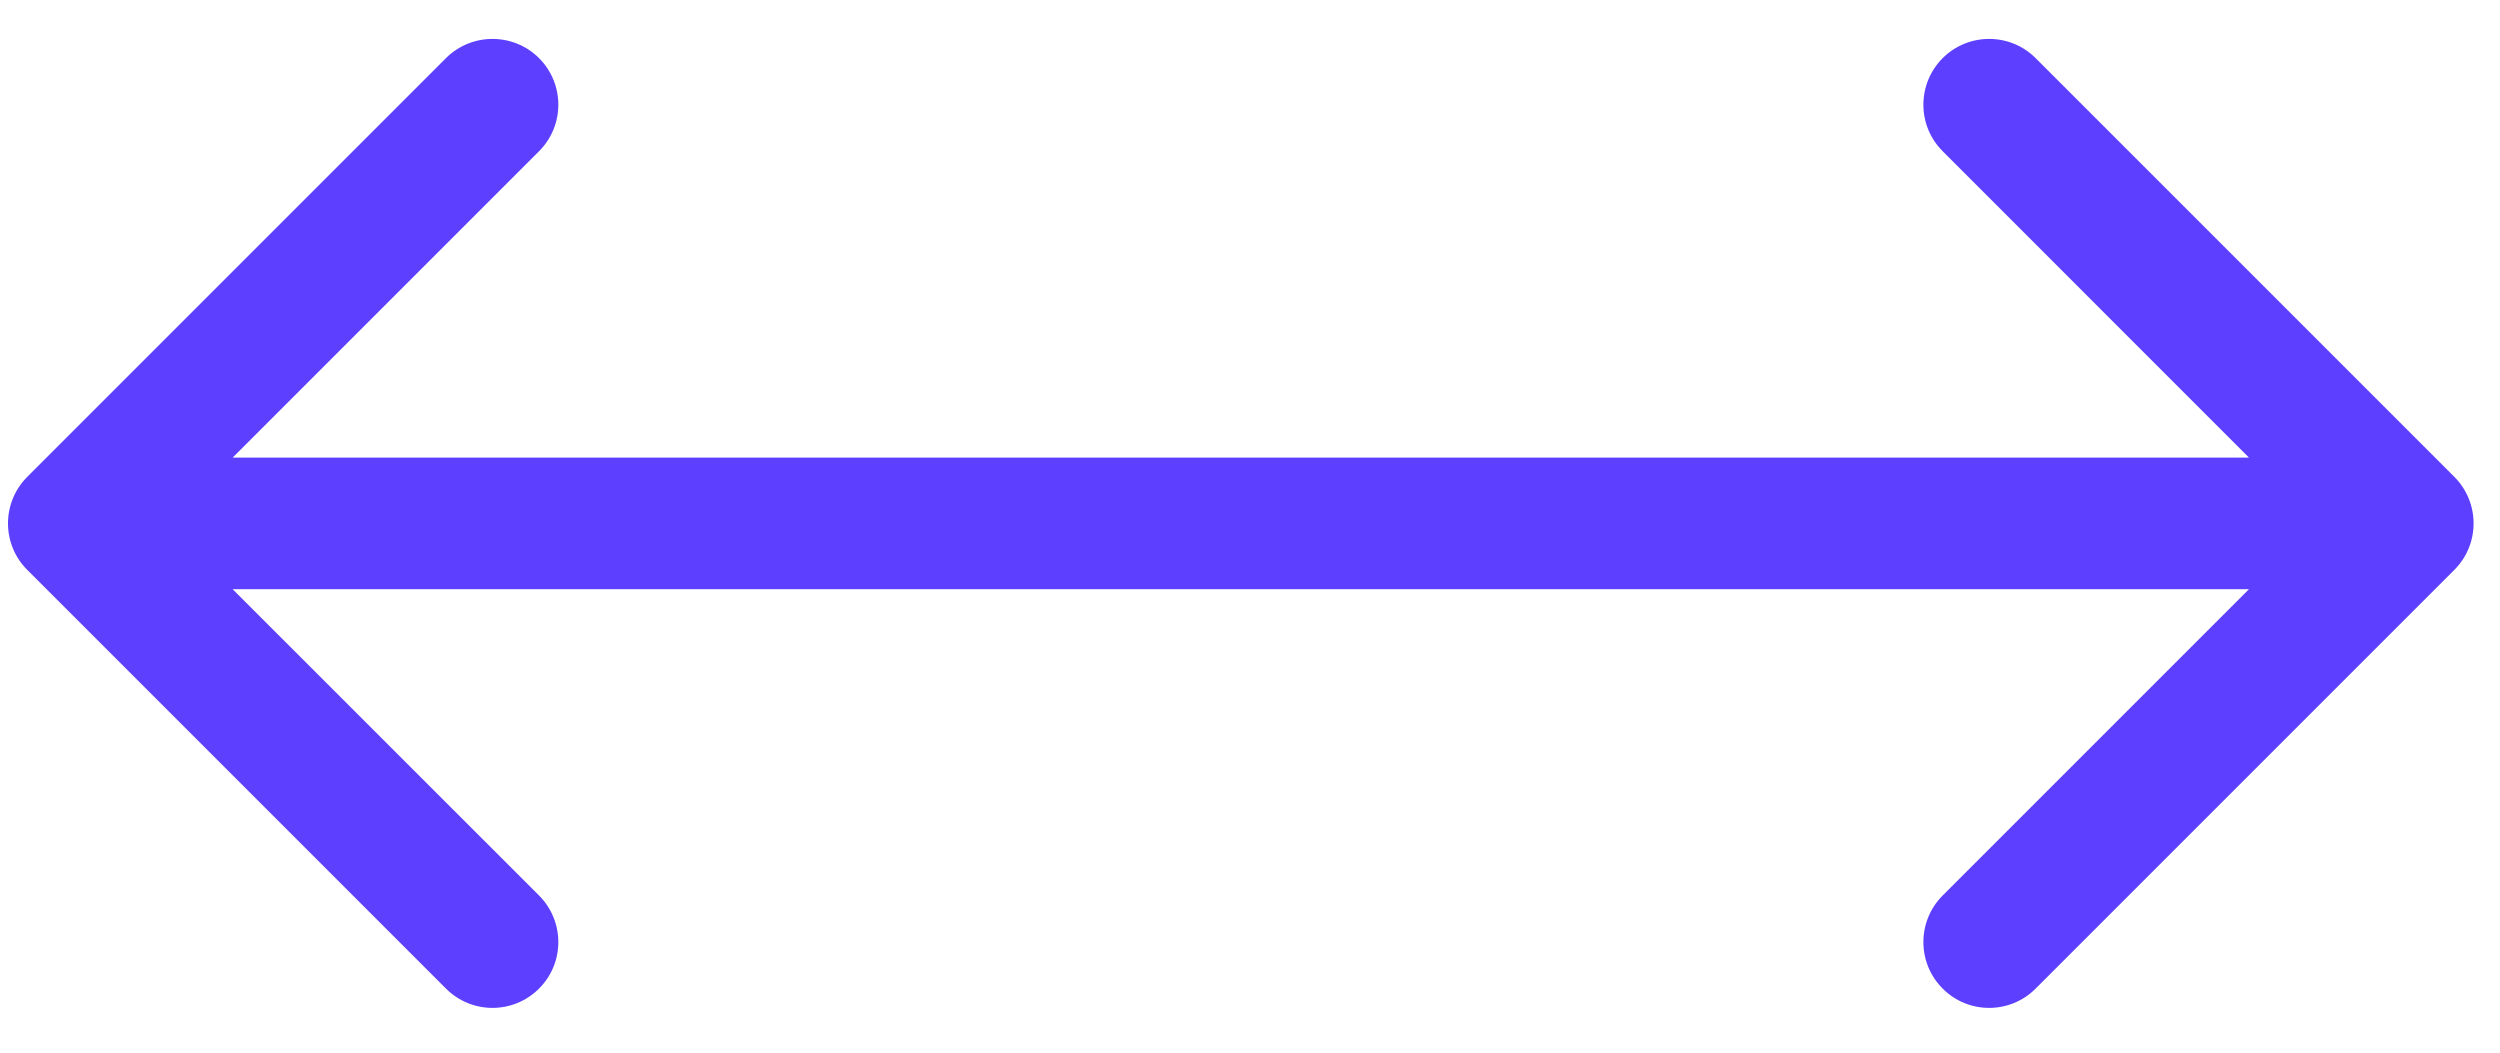 <?xml version="1.0" encoding="UTF-8"?> <svg xmlns="http://www.w3.org/2000/svg" width="19" height="8" viewBox="0 0 19 8" fill="none"> <path d="M0.207 3.624C0.012 3.82 0.012 4.136 0.207 4.331L3.389 7.513C3.585 7.709 3.901 7.709 4.097 7.513C4.292 7.318 4.292 7.002 4.097 6.806L1.268 3.978L4.097 1.149C4.292 0.954 4.292 0.638 4.097 0.442C3.901 0.247 3.585 0.247 3.389 0.442L0.207 3.624ZM18.653 4.331C18.848 4.136 18.848 3.82 18.653 3.624L15.471 0.442C15.276 0.247 14.959 0.247 14.764 0.442C14.569 0.638 14.569 0.954 14.764 1.149L17.592 3.978L14.764 6.806C14.569 7.002 14.569 7.318 14.764 7.513C14.959 7.709 15.276 7.709 15.471 7.513L18.653 4.331ZM0.561 4.478H18.299V3.478H0.561V4.478Z" fill="#5D40FF"></path> </svg> 
